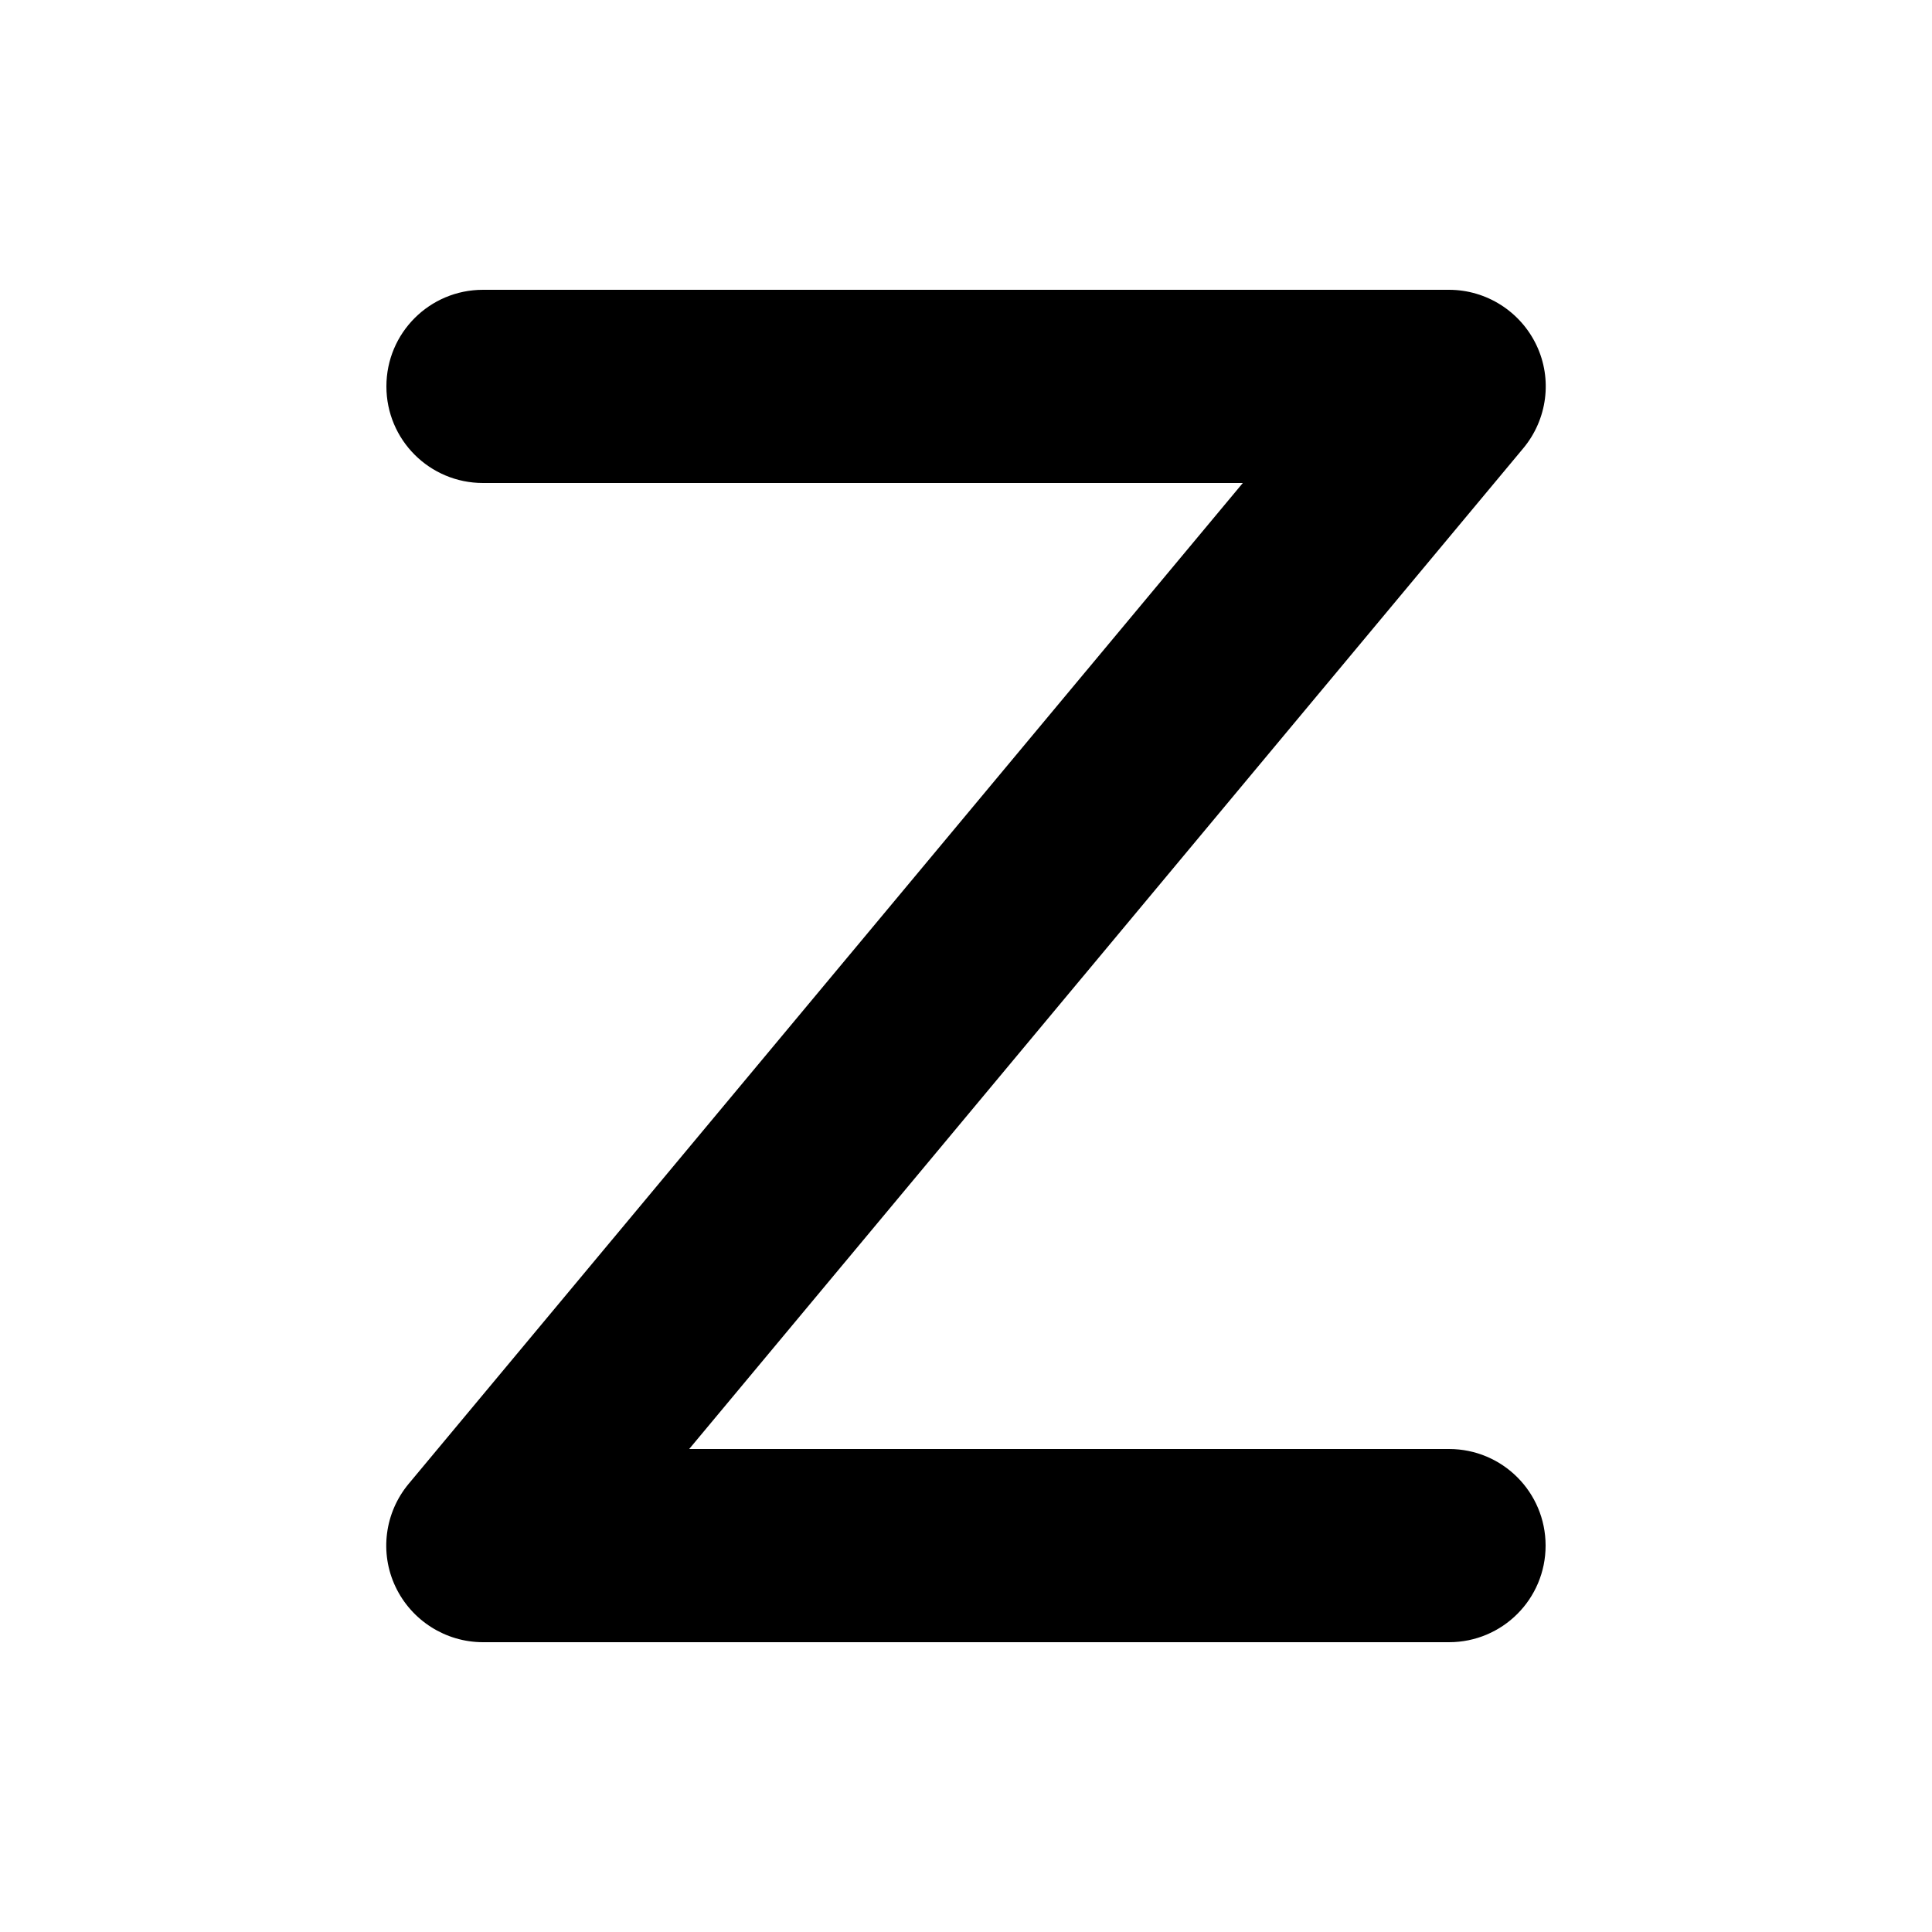 <svg xmlns="http://www.w3.org/2000/svg" viewBox="0 0 640 640"><!--! Font Awesome Free 7.0.1 by @fontawesome - https://fontawesome.com License - https://fontawesome.com/license/free (Icons: CC BY 4.0, Fonts: SIL OFL 1.1, Code: MIT License) Copyright 2025 Fonticons, Inc. --><path fill="currentColor" d="M128 128C128 110.3 142.3 96 160 96L480 96C492.4 96 503.7 103.2 509 114.4C514.3 125.6 512.6 138.9 504.6 148.5L228.3 480L480 480C497.7 480 512 494.3 512 512C512 529.7 497.7 544 480 544L160 544C147.6 544 136.3 536.8 131 525.6C125.7 514.4 127.4 501.1 135.4 491.5L411.7 160L160 160C142.3 160 128 145.7 128 128z"/></svg>